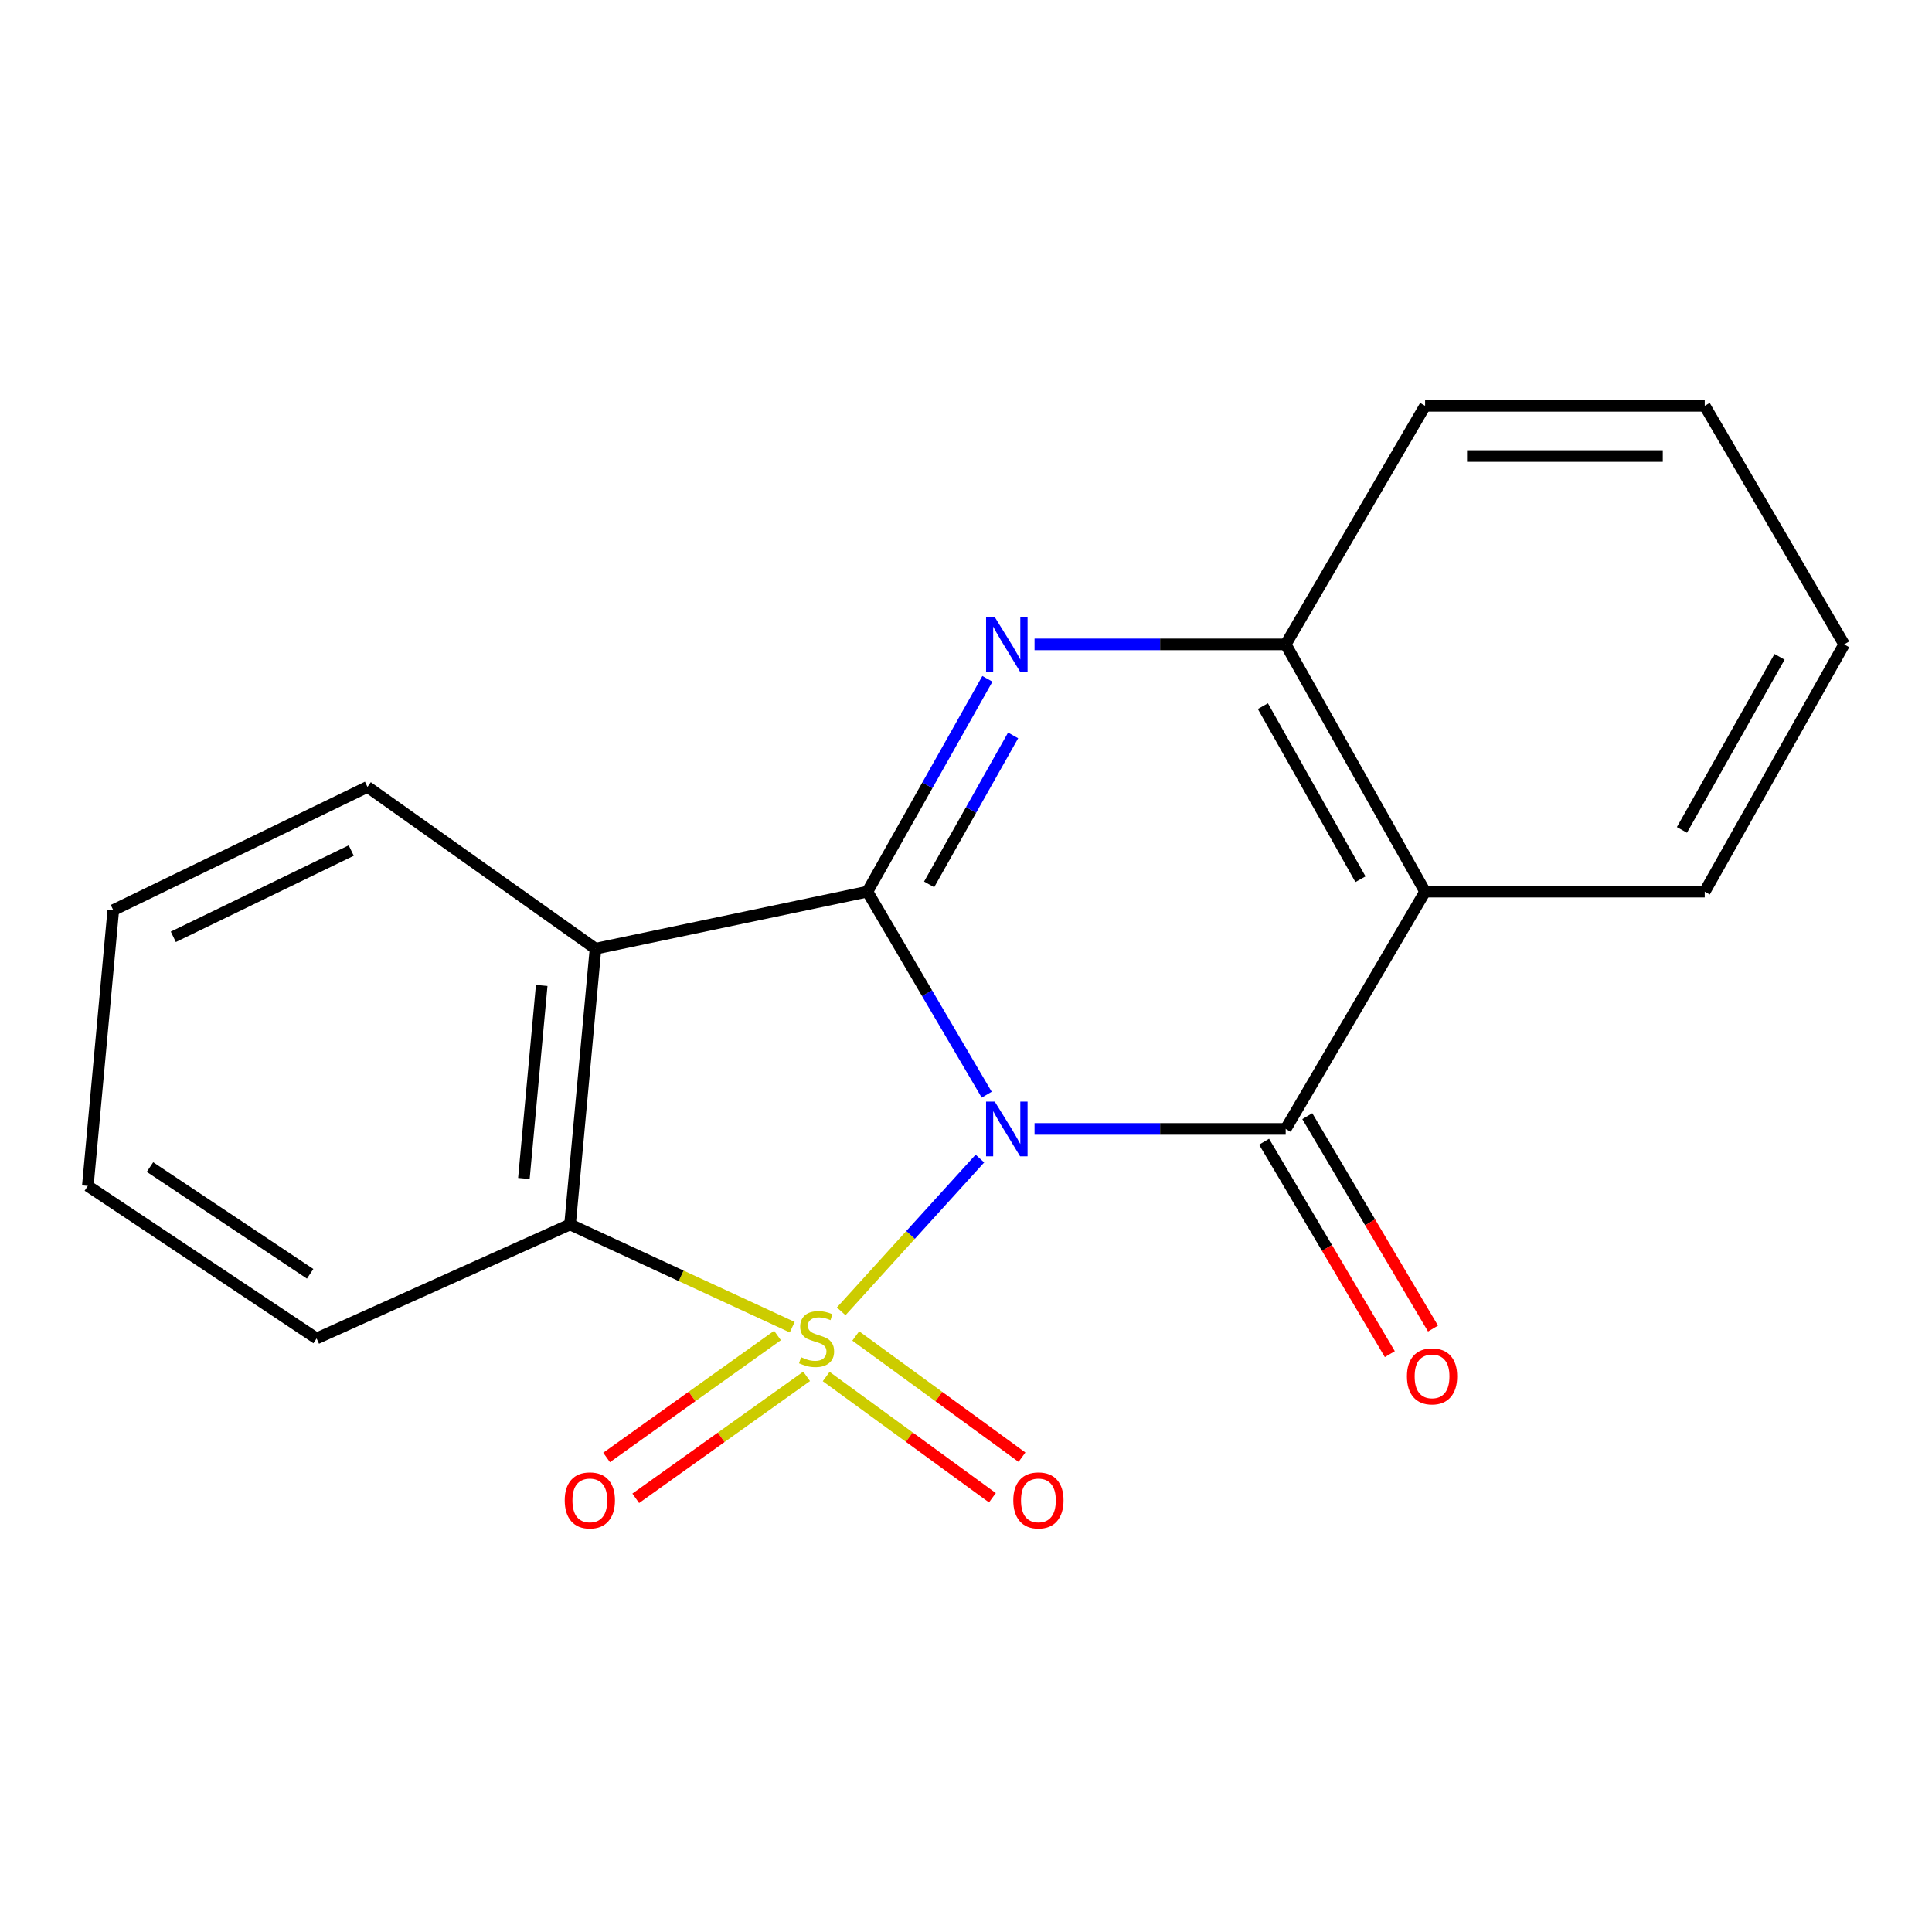 <?xml version='1.0' encoding='iso-8859-1'?>
<svg version='1.1' baseProfile='full'
              xmlns='http://www.w3.org/2000/svg'
                      xmlns:rdkit='http://www.rdkit.org/xml'
                      xmlns:xlink='http://www.w3.org/1999/xlink'
                  xml:space='preserve'
width='1000px' height='1000px' viewBox='0 0 1000 1000'>
<!-- END OF HEADER -->
<rect style='opacity:1.0;fill:#FFFFFF;stroke:none' width='1000' height='1000' x='0' y='0'> </rect>
<path class='bond-0' d='M 435.397,678.748 L 471.299,639.21' style='fill:none;fill-rule:evenodd;stroke:#CCCC00;stroke-width:6px;stroke-linecap:butt;stroke-linejoin:miter;stroke-opacity:1' />
<path class='bond-0' d='M 471.299,639.21 L 507.201,599.672' style='fill:none;fill-rule:evenodd;stroke:#0000FF;stroke-width:6px;stroke-linecap:butt;stroke-linejoin:miter;stroke-opacity:1' />
<path class='bond-5' d='M 410.06,686.957 L 352.558,660.368' style='fill:none;fill-rule:evenodd;stroke:#CCCC00;stroke-width:6px;stroke-linecap:butt;stroke-linejoin:miter;stroke-opacity:1' />
<path class='bond-5' d='M 352.558,660.368 L 295.055,633.779' style='fill:none;fill-rule:evenodd;stroke:#000000;stroke-width:6px;stroke-linecap:butt;stroke-linejoin:miter;stroke-opacity:1' />
<path class='bond-8' d='M 427.634,712.488 L 470.65,743.858' style='fill:none;fill-rule:evenodd;stroke:#CCCC00;stroke-width:6px;stroke-linecap:butt;stroke-linejoin:miter;stroke-opacity:1' />
<path class='bond-8' d='M 470.65,743.858 L 513.666,775.228' style='fill:none;fill-rule:evenodd;stroke:#FF0000;stroke-width:6px;stroke-linecap:butt;stroke-linejoin:miter;stroke-opacity:1' />
<path class='bond-8' d='M 442.941,691.498 L 485.957,722.868' style='fill:none;fill-rule:evenodd;stroke:#CCCC00;stroke-width:6px;stroke-linecap:butt;stroke-linejoin:miter;stroke-opacity:1' />
<path class='bond-8' d='M 485.957,722.868 L 528.974,754.238' style='fill:none;fill-rule:evenodd;stroke:#FF0000;stroke-width:6px;stroke-linecap:butt;stroke-linejoin:miter;stroke-opacity:1' />
<path class='bond-9' d='M 402.426,691.258 L 358.199,722.817' style='fill:none;fill-rule:evenodd;stroke:#CCCC00;stroke-width:6px;stroke-linecap:butt;stroke-linejoin:miter;stroke-opacity:1' />
<path class='bond-9' d='M 358.199,722.817 L 313.972,754.376' style='fill:none;fill-rule:evenodd;stroke:#FF0000;stroke-width:6px;stroke-linecap:butt;stroke-linejoin:miter;stroke-opacity:1' />
<path class='bond-9' d='M 417.516,712.405 L 373.289,743.964' style='fill:none;fill-rule:evenodd;stroke:#CCCC00;stroke-width:6px;stroke-linecap:butt;stroke-linejoin:miter;stroke-opacity:1' />
<path class='bond-9' d='M 373.289,743.964 L 329.062,775.523' style='fill:none;fill-rule:evenodd;stroke:#FF0000;stroke-width:6px;stroke-linecap:butt;stroke-linejoin:miter;stroke-opacity:1' />
<path class='bond-1' d='M 510.716,566.612 L 479.841,514.068' style='fill:none;fill-rule:evenodd;stroke:#0000FF;stroke-width:6px;stroke-linecap:butt;stroke-linejoin:miter;stroke-opacity:1' />
<path class='bond-1' d='M 479.841,514.068 L 448.966,461.524' style='fill:none;fill-rule:evenodd;stroke:#000000;stroke-width:6px;stroke-linecap:butt;stroke-linejoin:miter;stroke-opacity:1' />
<path class='bond-2' d='M 535.478,584.333 L 600.475,584.333' style='fill:none;fill-rule:evenodd;stroke:#0000FF;stroke-width:6px;stroke-linecap:butt;stroke-linejoin:miter;stroke-opacity:1' />
<path class='bond-2' d='M 600.475,584.333 L 665.472,584.333' style='fill:none;fill-rule:evenodd;stroke:#000000;stroke-width:6px;stroke-linecap:butt;stroke-linejoin:miter;stroke-opacity:1' />
<path class='bond-3' d='M 448.966,461.524 L 480.02,406.446' style='fill:none;fill-rule:evenodd;stroke:#000000;stroke-width:6px;stroke-linecap:butt;stroke-linejoin:miter;stroke-opacity:1' />
<path class='bond-3' d='M 480.02,406.446 L 511.075,351.368' style='fill:none;fill-rule:evenodd;stroke:#0000FF;stroke-width:6px;stroke-linecap:butt;stroke-linejoin:miter;stroke-opacity:1' />
<path class='bond-3' d='M 480.912,457.76 L 502.65,419.205' style='fill:none;fill-rule:evenodd;stroke:#000000;stroke-width:6px;stroke-linecap:butt;stroke-linejoin:miter;stroke-opacity:1' />
<path class='bond-3' d='M 502.65,419.205 L 524.388,380.651' style='fill:none;fill-rule:evenodd;stroke:#0000FF;stroke-width:6px;stroke-linecap:butt;stroke-linejoin:miter;stroke-opacity:1' />
<path class='bond-19' d='M 448.966,461.524 L 308.232,491.039' style='fill:none;fill-rule:evenodd;stroke:#000000;stroke-width:6px;stroke-linecap:butt;stroke-linejoin:miter;stroke-opacity:1' />
<path class='bond-6' d='M 665.472,584.333 L 737.635,461.524' style='fill:none;fill-rule:evenodd;stroke:#000000;stroke-width:6px;stroke-linecap:butt;stroke-linejoin:miter;stroke-opacity:1' />
<path class='bond-10' d='M 654.294,590.949 L 686.834,645.925' style='fill:none;fill-rule:evenodd;stroke:#000000;stroke-width:6px;stroke-linecap:butt;stroke-linejoin:miter;stroke-opacity:1' />
<path class='bond-10' d='M 686.834,645.925 L 719.374,700.901' style='fill:none;fill-rule:evenodd;stroke:#FF0000;stroke-width:6px;stroke-linecap:butt;stroke-linejoin:miter;stroke-opacity:1' />
<path class='bond-10' d='M 676.65,577.716 L 709.19,632.692' style='fill:none;fill-rule:evenodd;stroke:#000000;stroke-width:6px;stroke-linecap:butt;stroke-linejoin:miter;stroke-opacity:1' />
<path class='bond-10' d='M 709.19,632.692 L 741.73,687.668' style='fill:none;fill-rule:evenodd;stroke:#FF0000;stroke-width:6px;stroke-linecap:butt;stroke-linejoin:miter;stroke-opacity:1' />
<path class='bond-21' d='M 535.478,333.535 L 600.475,333.535' style='fill:none;fill-rule:evenodd;stroke:#0000FF;stroke-width:6px;stroke-linecap:butt;stroke-linejoin:miter;stroke-opacity:1' />
<path class='bond-21' d='M 600.475,333.535 L 665.472,333.535' style='fill:none;fill-rule:evenodd;stroke:#000000;stroke-width:6px;stroke-linecap:butt;stroke-linejoin:miter;stroke-opacity:1' />
<path class='bond-4' d='M 308.232,491.039 L 295.055,633.779' style='fill:none;fill-rule:evenodd;stroke:#000000;stroke-width:6px;stroke-linecap:butt;stroke-linejoin:miter;stroke-opacity:1' />
<path class='bond-4' d='M 280.386,510.062 L 271.162,609.98' style='fill:none;fill-rule:evenodd;stroke:#000000;stroke-width:6px;stroke-linecap:butt;stroke-linejoin:miter;stroke-opacity:1' />
<path class='bond-11' d='M 308.232,491.039 L 190.201,407.301' style='fill:none;fill-rule:evenodd;stroke:#000000;stroke-width:6px;stroke-linecap:butt;stroke-linejoin:miter;stroke-opacity:1' />
<path class='bond-13' d='M 295.055,633.779 L 163.875,692.781' style='fill:none;fill-rule:evenodd;stroke:#000000;stroke-width:6px;stroke-linecap:butt;stroke-linejoin:miter;stroke-opacity:1' />
<path class='bond-7' d='M 737.635,461.524 L 665.472,333.535' style='fill:none;fill-rule:evenodd;stroke:#000000;stroke-width:6px;stroke-linecap:butt;stroke-linejoin:miter;stroke-opacity:1' />
<path class='bond-7' d='M 704.181,455.085 L 653.666,365.492' style='fill:none;fill-rule:evenodd;stroke:#000000;stroke-width:6px;stroke-linecap:butt;stroke-linejoin:miter;stroke-opacity:1' />
<path class='bond-12' d='M 737.635,461.524 L 882.367,461.524' style='fill:none;fill-rule:evenodd;stroke:#000000;stroke-width:6px;stroke-linecap:butt;stroke-linejoin:miter;stroke-opacity:1' />
<path class='bond-14' d='M 665.472,333.535 L 737.635,210.062' style='fill:none;fill-rule:evenodd;stroke:#000000;stroke-width:6px;stroke-linecap:butt;stroke-linejoin:miter;stroke-opacity:1' />
<path class='bond-20' d='M 190.201,407.301 L 58.632,471.093' style='fill:none;fill-rule:evenodd;stroke:#000000;stroke-width:6px;stroke-linecap:butt;stroke-linejoin:miter;stroke-opacity:1' />
<path class='bond-20' d='M 181.8,440.246 L 89.701,484.901' style='fill:none;fill-rule:evenodd;stroke:#000000;stroke-width:6px;stroke-linecap:butt;stroke-linejoin:miter;stroke-opacity:1' />
<path class='bond-16' d='M 882.367,461.524 L 954.545,333.535' style='fill:none;fill-rule:evenodd;stroke:#000000;stroke-width:6px;stroke-linecap:butt;stroke-linejoin:miter;stroke-opacity:1' />
<path class='bond-16' d='M 870.565,429.565 L 921.09,339.972' style='fill:none;fill-rule:evenodd;stroke:#000000;stroke-width:6px;stroke-linecap:butt;stroke-linejoin:miter;stroke-opacity:1' />
<path class='bond-17' d='M 163.875,692.781 L 45.455,613.833' style='fill:none;fill-rule:evenodd;stroke:#000000;stroke-width:6px;stroke-linecap:butt;stroke-linejoin:miter;stroke-opacity:1' />
<path class='bond-17' d='M 160.523,659.323 L 77.628,604.06' style='fill:none;fill-rule:evenodd;stroke:#000000;stroke-width:6px;stroke-linecap:butt;stroke-linejoin:miter;stroke-opacity:1' />
<path class='bond-22' d='M 737.635,210.062 L 882.367,210.062' style='fill:none;fill-rule:evenodd;stroke:#000000;stroke-width:6px;stroke-linecap:butt;stroke-linejoin:miter;stroke-opacity:1' />
<path class='bond-22' d='M 759.345,236.041 L 860.657,236.041' style='fill:none;fill-rule:evenodd;stroke:#000000;stroke-width:6px;stroke-linecap:butt;stroke-linejoin:miter;stroke-opacity:1' />
<path class='bond-15' d='M 58.632,471.093 L 45.455,613.833' style='fill:none;fill-rule:evenodd;stroke:#000000;stroke-width:6px;stroke-linecap:butt;stroke-linejoin:miter;stroke-opacity:1' />
<path class='bond-18' d='M 954.545,333.535 L 882.367,210.062' style='fill:none;fill-rule:evenodd;stroke:#000000;stroke-width:6px;stroke-linecap:butt;stroke-linejoin:miter;stroke-opacity:1' />
<path  class='atom-0' d='M 414.655 702.501
Q 414.975 702.621, 416.295 703.181
Q 417.615 703.741, 419.055 704.101
Q 420.535 704.421, 421.975 704.421
Q 424.655 704.421, 426.215 703.141
Q 427.775 701.821, 427.775 699.541
Q 427.775 697.981, 426.975 697.021
Q 426.215 696.061, 425.015 695.541
Q 423.815 695.021, 421.815 694.421
Q 419.295 693.661, 417.775 692.941
Q 416.295 692.221, 415.215 690.701
Q 414.175 689.181, 414.175 686.621
Q 414.175 683.061, 416.575 680.861
Q 419.015 678.661, 423.815 678.661
Q 427.095 678.661, 430.815 680.221
L 429.895 683.301
Q 426.495 681.901, 423.935 681.901
Q 421.175 681.901, 419.655 683.061
Q 418.135 684.181, 418.175 686.141
Q 418.175 687.661, 418.935 688.581
Q 419.735 689.501, 420.855 690.021
Q 422.015 690.541, 423.935 691.141
Q 426.495 691.941, 428.015 692.741
Q 429.535 693.541, 430.615 695.181
Q 431.735 696.781, 431.735 699.541
Q 431.735 703.461, 429.095 705.581
Q 426.495 707.661, 422.135 707.661
Q 419.615 707.661, 417.695 707.101
Q 415.815 706.581, 413.575 705.661
L 414.655 702.501
' fill='#CCCC00'/>
<path  class='atom-1' d='M 514.87 570.173
L 524.15 585.173
Q 525.07 586.653, 526.55 589.333
Q 528.03 592.013, 528.11 592.173
L 528.11 570.173
L 531.87 570.173
L 531.87 598.493
L 527.99 598.493
L 518.03 582.093
Q 516.87 580.173, 515.63 577.973
Q 514.43 575.773, 514.07 575.093
L 514.07 598.493
L 510.39 598.493
L 510.39 570.173
L 514.87 570.173
' fill='#0000FF'/>
<path  class='atom-4' d='M 514.87 319.375
L 524.15 334.375
Q 525.07 335.855, 526.55 338.535
Q 528.03 341.215, 528.11 341.375
L 528.11 319.375
L 531.87 319.375
L 531.87 347.695
L 527.99 347.695
L 518.03 331.295
Q 516.87 329.375, 515.63 327.175
Q 514.43 324.975, 514.07 324.295
L 514.07 347.695
L 510.39 347.695
L 510.39 319.375
L 514.87 319.375
' fill='#0000FF'/>
<path  class='atom-9' d='M 524.482 776.599
Q 524.482 769.799, 527.842 765.999
Q 531.202 762.199, 537.482 762.199
Q 543.762 762.199, 547.122 765.999
Q 550.482 769.799, 550.482 776.599
Q 550.482 783.479, 547.082 787.399
Q 543.682 791.279, 537.482 791.279
Q 531.242 791.279, 527.842 787.399
Q 524.482 783.519, 524.482 776.599
M 537.482 788.079
Q 541.802 788.079, 544.122 785.199
Q 546.482 782.279, 546.482 776.599
Q 546.482 771.039, 544.122 768.239
Q 541.802 765.399, 537.482 765.399
Q 533.162 765.399, 530.802 768.199
Q 528.482 770.999, 528.482 776.599
Q 528.482 782.319, 530.802 785.199
Q 533.162 788.079, 537.482 788.079
' fill='#FF0000'/>
<path  class='atom-10' d='M 292.302 776.599
Q 292.302 769.799, 295.662 765.999
Q 299.022 762.199, 305.302 762.199
Q 311.582 762.199, 314.942 765.999
Q 318.302 769.799, 318.302 776.599
Q 318.302 783.479, 314.902 787.399
Q 311.502 791.279, 305.302 791.279
Q 299.062 791.279, 295.662 787.399
Q 292.302 783.519, 292.302 776.599
M 305.302 788.079
Q 309.622 788.079, 311.942 785.199
Q 314.302 782.279, 314.302 776.599
Q 314.302 771.039, 311.942 768.239
Q 309.622 765.399, 305.302 765.399
Q 300.982 765.399, 298.622 768.199
Q 296.302 770.999, 296.302 776.599
Q 296.302 782.319, 298.622 785.199
Q 300.982 788.079, 305.302 788.079
' fill='#FF0000'/>
<path  class='atom-11' d='M 728.229 712.403
Q 728.229 705.603, 731.589 701.803
Q 734.949 698.003, 741.229 698.003
Q 747.509 698.003, 750.869 701.803
Q 754.229 705.603, 754.229 712.403
Q 754.229 719.283, 750.829 723.203
Q 747.429 727.083, 741.229 727.083
Q 734.989 727.083, 731.589 723.203
Q 728.229 719.323, 728.229 712.403
M 741.229 723.883
Q 745.549 723.883, 747.869 721.003
Q 750.229 718.083, 750.229 712.403
Q 750.229 706.843, 747.869 704.043
Q 745.549 701.203, 741.229 701.203
Q 736.909 701.203, 734.549 704.003
Q 732.229 706.803, 732.229 712.403
Q 732.229 718.123, 734.549 721.003
Q 736.909 723.883, 741.229 723.883
' fill='#FF0000'/>
</svg>
